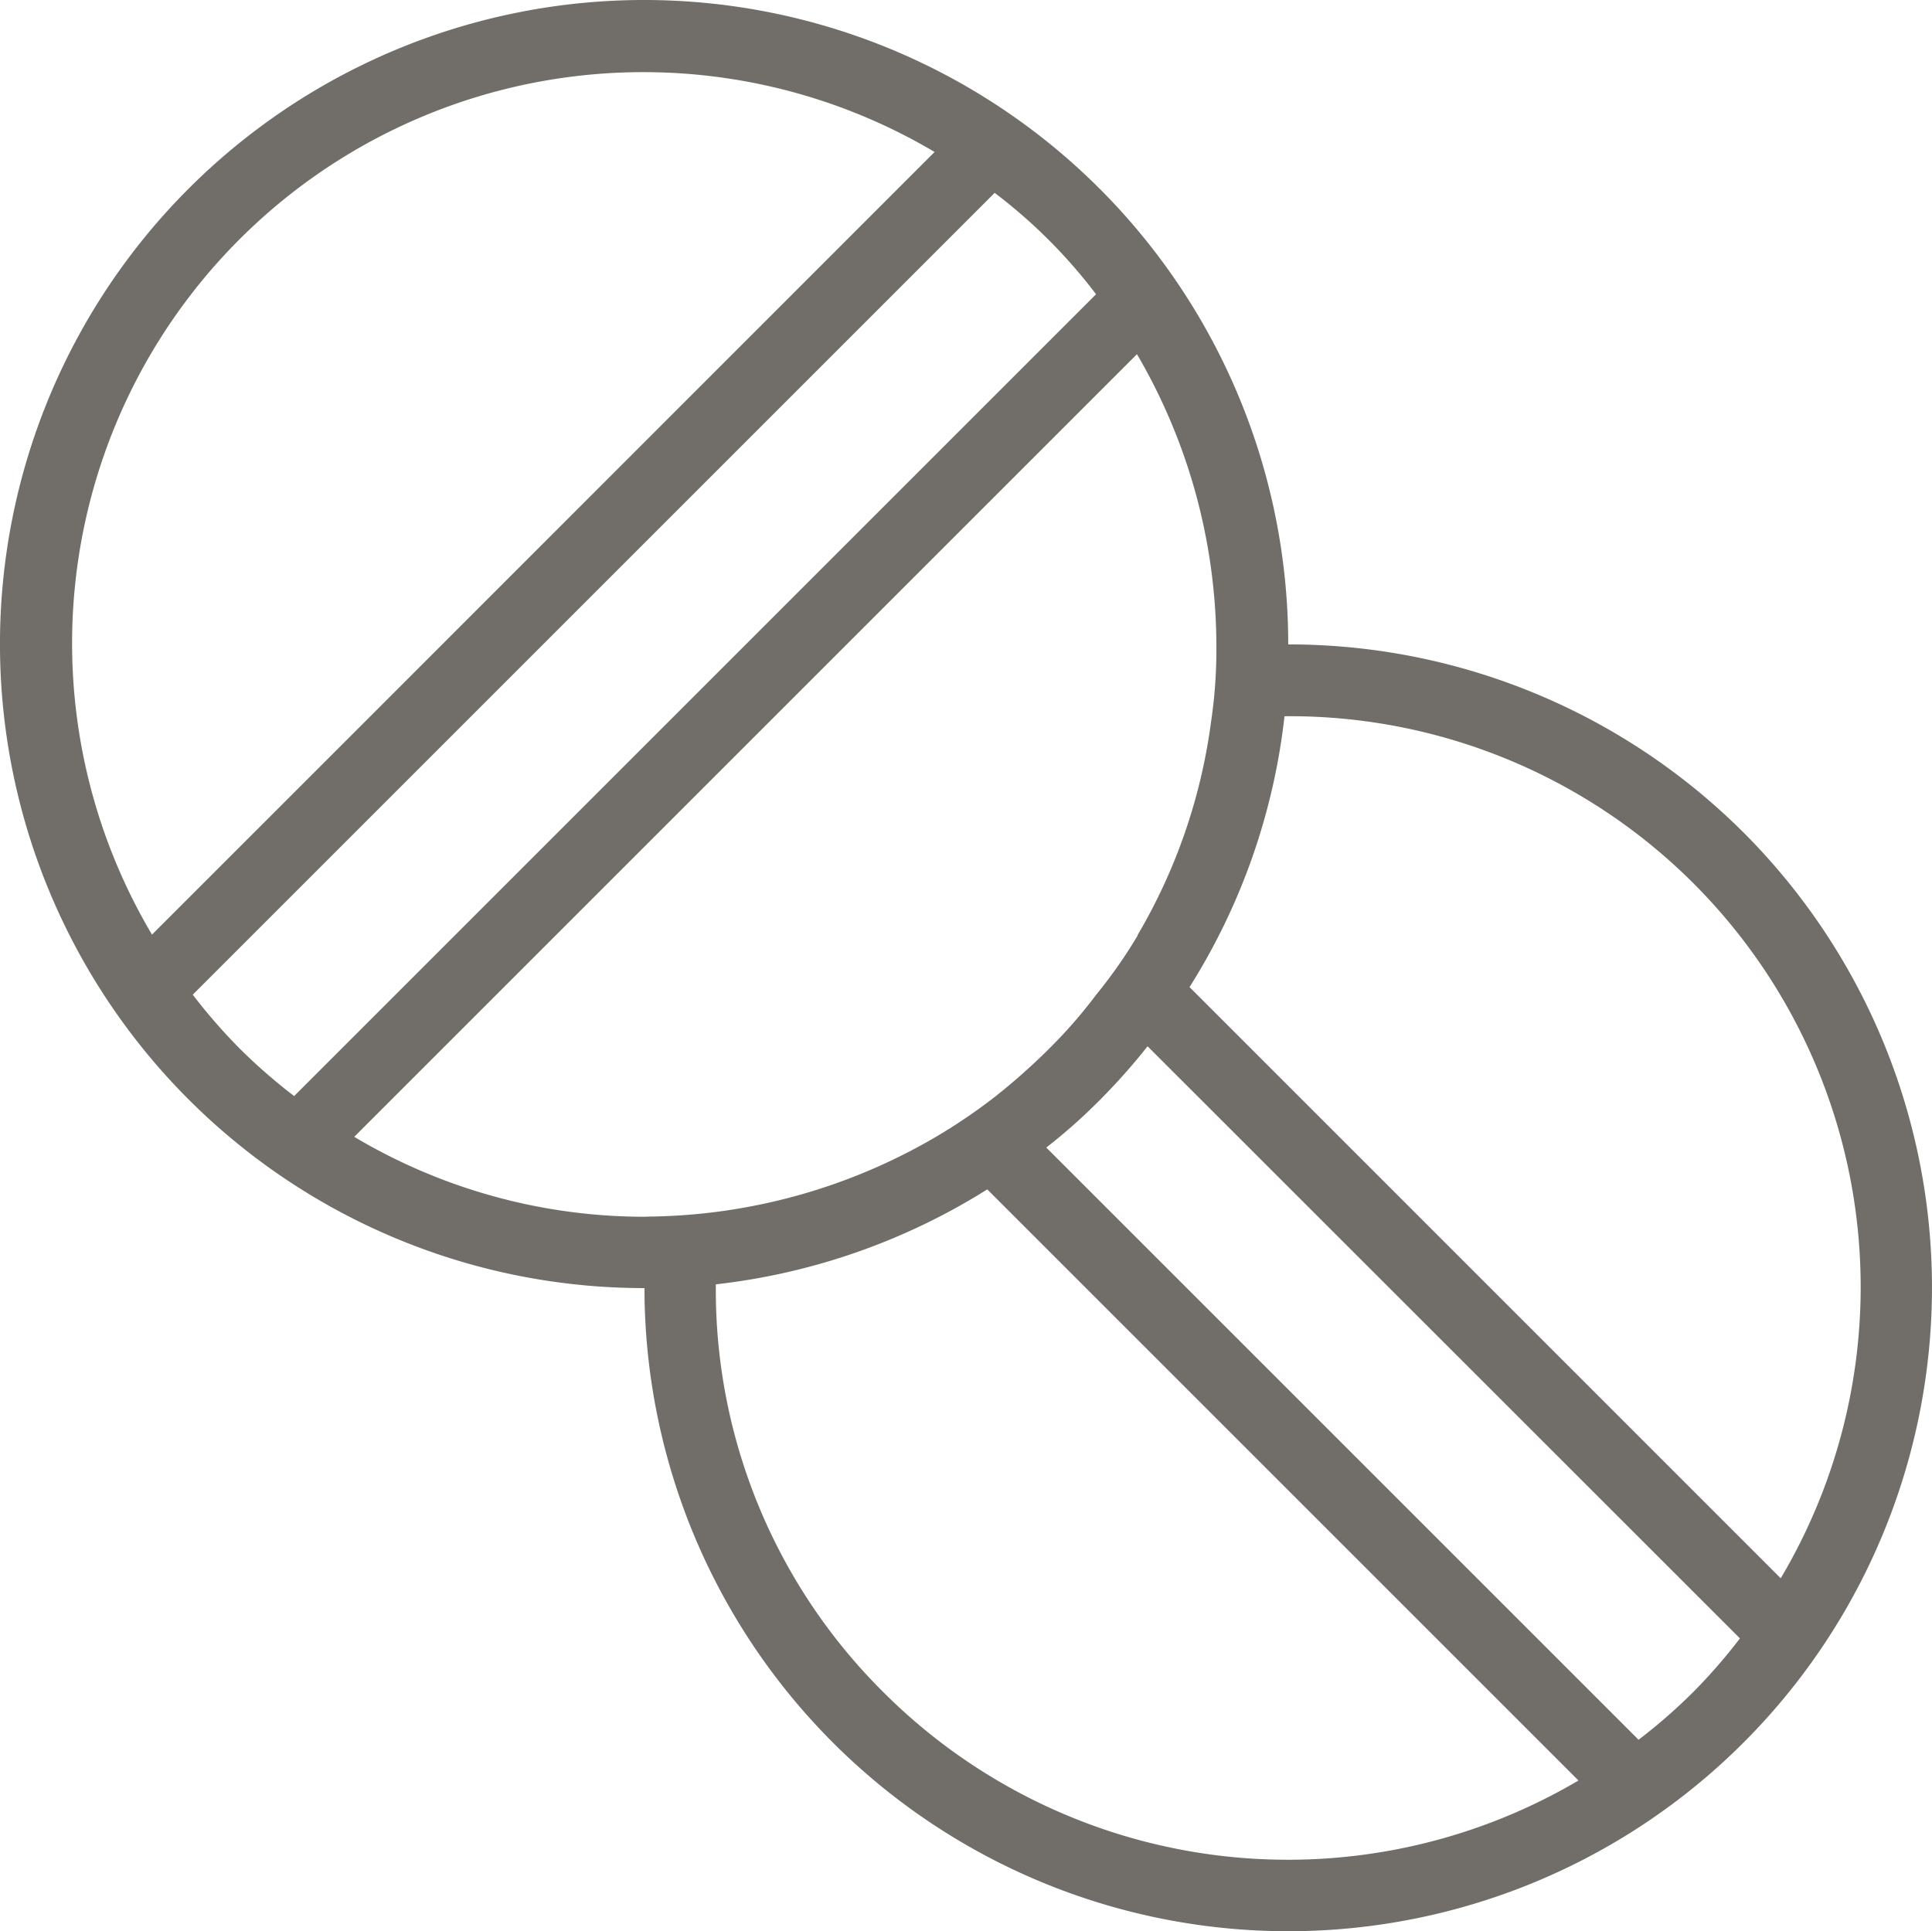 <svg xmlns="http://www.w3.org/2000/svg" width="73" height="72.981" viewBox="0 0 73 72.981">
  <path id="Path_6254" data-name="Path 6254" d="M73.872,38.465a24.311,24.311,0,0,0-17.21-7.115A24.338,24.338,0,1,0,32.311,55.674h.027a24.324,24.324,0,1,0,41.534-17.21ZM13.73,42.316A21.583,21.583,0,0,1,43.3,12.741L21.847,34.2Zm3.324,4.317a21.194,21.194,0,0,1-1.784-2.047l30.3-30.3a19.788,19.788,0,0,1,3.831,3.831l-30.3,30.3A21.191,21.191,0,0,1,17.054,46.633Zm15.284,6.345a21.435,21.435,0,0,1-10.966-3.02L50.947,20.383a21.872,21.872,0,0,1,3,11.108,18.279,18.279,0,0,1-.2,2.777,21.365,21.365,0,0,1-2.777,8.067v.02a18.367,18.367,0,0,1-1.561,2.229,18.632,18.632,0,0,1-1.784,2.047,24.194,24.194,0,0,1-2.027,1.8,21.288,21.288,0,0,1-2.27,1.541,21.919,21.919,0,0,1-10.845,3Zm9.041,17.98a21.418,21.418,0,0,1-6.345-15.284v-.142a24.412,24.412,0,0,0,10.257-3.588L67.629,74.282A21.618,21.618,0,0,1,41.379,70.958Zm30.568,0A21.256,21.256,0,0,1,69.9,72.742L47.521,50.363a21.244,21.244,0,0,0,2.027-1.8,23.844,23.844,0,0,0,1.8-2.027L73.73,68.911A21.113,21.113,0,0,1,71.947,70.958ZM52.933,44.3a24.228,24.228,0,0,0,3.588-10.236A21.568,21.568,0,0,1,75.271,66.64Z" transform="translate(-7.987 -6.998)" fill="#716e69"/>
</svg>
